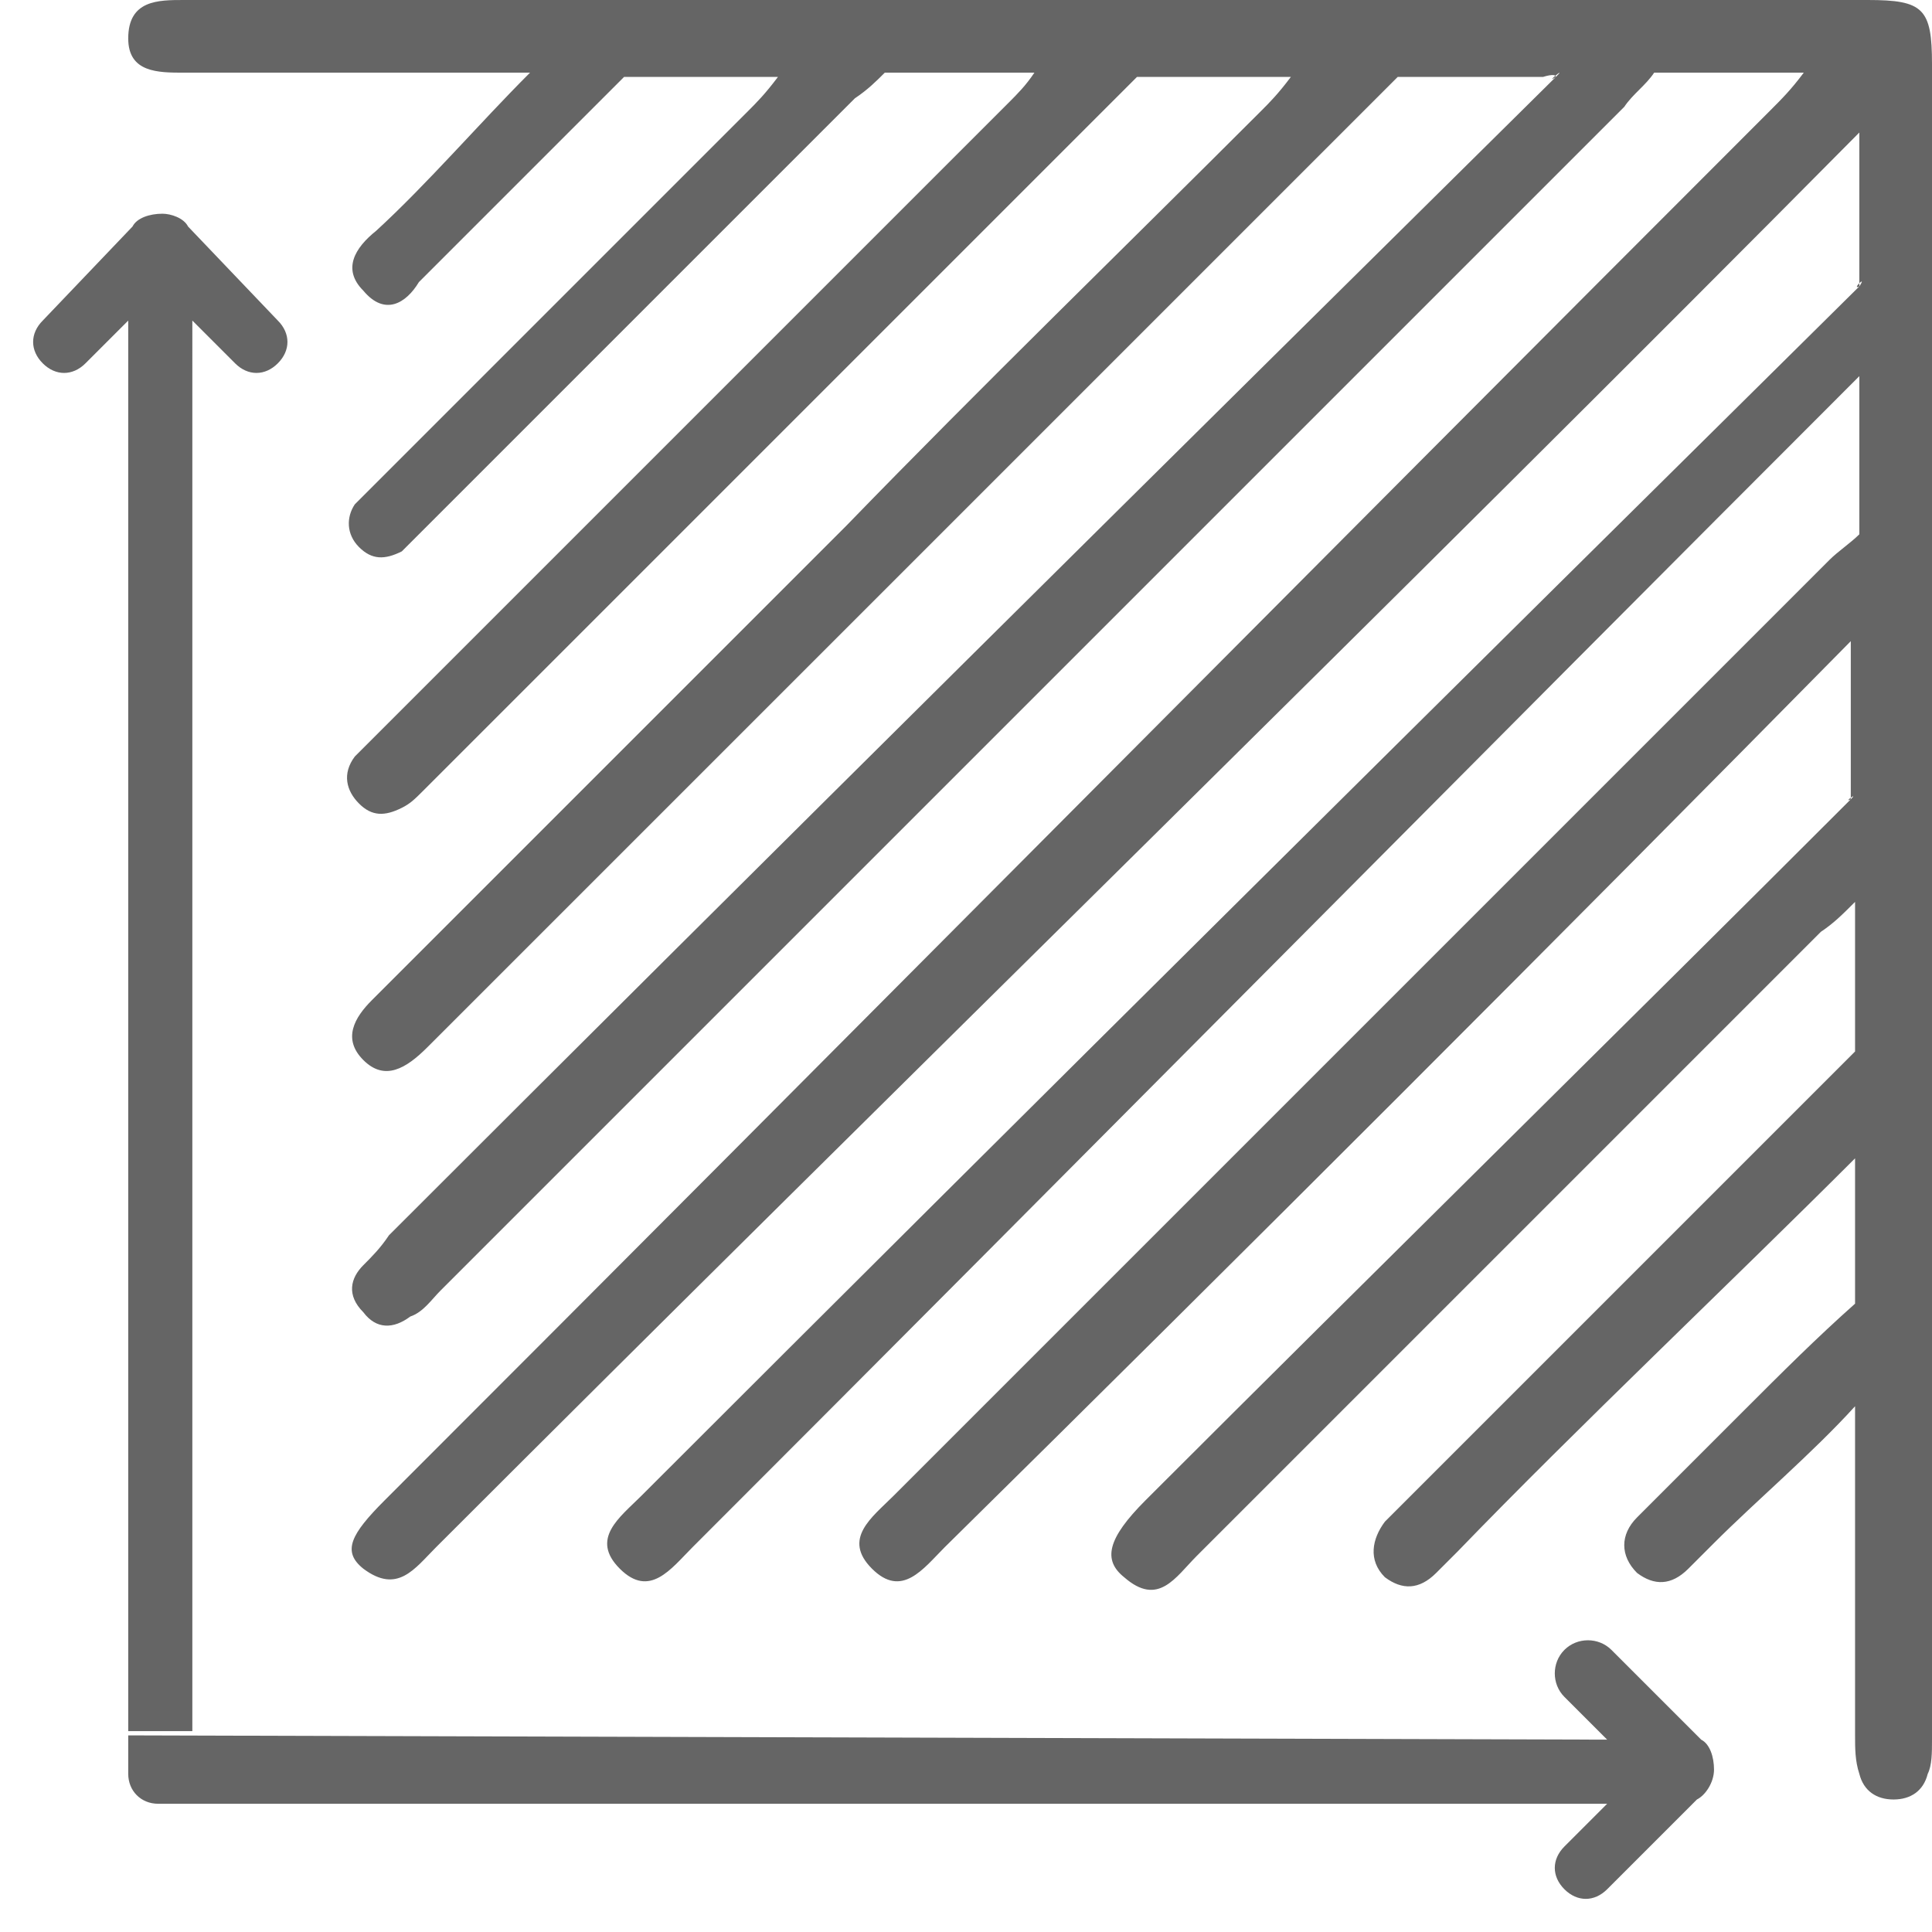 <?xml version="1.0" encoding="utf-8"?>
<!-- Generator: Adobe Illustrator 24.2.3, SVG Export Plug-In . SVG Version: 6.00 Build 0)  -->
<svg version="1.1" id="blueprint" xmlns="http://www.w3.org/2000/svg" xmlns:xlink="http://www.w3.org/1999/xlink" x="0px" y="0px"
	 viewBox="0 0 45.2 45.2" style="enable-background:new 0 0 45.2 45.2;" xml:space="preserve">
<style type="text/css">
	.st0{fill:#656565;}
</style>
<g id="IZp6R4_1_">
	<g>
		<path class="st0" d="M43.5,6.7c0-1.3,0-2.4,0-3.6c-0.4,0.1,0.2-0.2,0,0C32.7,14,21,25.4,10.2,36.2c-0.5,0.5-0.9,1.1-1.7,0.5
			C8,36.3,8.2,35.9,9,35.1C19.8,24.3,30.6,13.4,41.4,2.6c0.3-0.3,0.5-0.5,0.8-0.9c-1.2,0-2.3,0-3.5,0C38.5,2,38.2,2.2,38,2.5
			c-9.2,9.2-18.5,18.5-27.7,27.7c-0.2,0.2-0.4,0.5-0.7,0.6c-0.4,0.3-0.8,0.3-1.1-0.1c-0.4-0.4-0.3-0.8,0-1.1
			c0.2-0.2,0.4-0.4,0.6-0.7c8.7-8.7,18.5-18.4,27.3-27.1c0.3-0.3-0.3,0.2,0,0c0-0.1-0.3,0-0.3,0c-1.1,0-2.2,0-3.4,0
			c-1.1,1.1-2.2,2.2-3.4,3.4c-6.4,6.4-12.7,12.7-19.1,19.1c-0.1,0.1-0.2,0.2-0.2,0.2C9.5,25,9,25.3,8.5,24.8c-0.5-0.5-0.2-1,0.2-1.4
			c3.7-3.7,7.4-7.4,11.1-11.1C23,9,26.3,5.8,29.5,2.6c0.2-0.2,0.4-0.4,0.7-0.8c-1.2,0-2.3,0-3.6,0c-2.1,2.1-4.3,4.3-6.5,6.5
			c-3.4,3.4-6.8,6.8-10.2,10.2c-0.2,0.2-0.3,0.3-0.5,0.4c-0.4,0.2-0.7,0.2-1-0.1c-0.3-0.3-0.4-0.7-0.1-1.1c0.2-0.2,0.4-0.4,0.6-0.6
			c4.9-4.9,9.8-9.8,14.7-14.7c0.2-0.2,0.4-0.4,0.6-0.7c-1.2,0-2.3,0-3.5,0c-0.2,0.2-0.4,0.4-0.7,0.6c-3.3,3.3-6.7,6.7-10,10
			c-0.2,0.2-0.4,0.4-0.6,0.6c-0.4,0.2-0.7,0.2-1-0.1c-0.3-0.3-0.3-0.7-0.1-1c0.2-0.2,0.4-0.4,0.6-0.6c2.9-2.9,5.8-5.8,8.6-8.6
			c0.2-0.2,0.4-0.4,0.7-0.8c-1.2,0-2.3,0-3.6,0c-1.1,1.1-2.3,2.3-3.5,3.5c-0.4,0.4-0.9,0.9-1.3,1.3C9.5,7.1,9,7.4,8.5,6.8
			c-0.5-0.5-0.2-1,0.3-1.4c1.2-1.1,2.4-2.5,3.6-3.7c-0.3-0.3,0.3,0,0,0c-2.3,0-5.7,0-8.1,0C3.7,1.7,3,1.7,3,0.9C3,0,3.7,0,4.3,0
			c8.8,0,17.5,0,26.3,0c4.4,0,8.8,0,13.1,0c1.3,0,1.5,0.2,1.5,1.5c0,13.1,0,26.2,0,39.2c0,0.3,0,0.6-0.1,0.8
			c-0.1,0.4-0.4,0.6-0.8,0.6c-0.4,0-0.7-0.2-0.8-0.6c-0.1-0.3-0.1-0.6-0.1-0.9c0-2.2,0-5.5,0-7.7c0-0.3,0.3,0.3,0,0
			c-1,1.1-2.3,2.2-3.3,3.2c-0.2,0.2-0.4,0.4-0.6,0.6c-0.4,0.4-0.8,0.4-1.2,0.1c-0.4-0.4-0.4-0.9,0-1.3c0.8-0.8,1.6-1.6,2.5-2.5
			c0.9-0.9,1.7-1.7,2.6-2.5c0-1.2,0-2.3,0-3.4c-0.4,0.1,0.2-0.2,0,0c-2.9,2.9-6.5,6.3-9.3,9.2c-0.2,0.2-0.3,0.3-0.5,0.5
			c-0.4,0.4-0.8,0.4-1.2,0.1c-0.4-0.4-0.3-0.9,0-1.3c0.2-0.2,0.4-0.4,0.7-0.7c3.3-3.3,6.6-6.6,9.9-9.9c0.1-0.1,0.3-0.3,0.4-0.4
			c0-1.1,0-2.2,0-3.5c-0.3,0.3-0.5,0.5-0.8,0.7c-4.9,4.9-9.7,9.7-14.6,14.6c-0.5,0.5-0.9,1.2-1.7,0.5c-0.5-0.4-0.4-0.9,0.5-1.8
			c5.3-5.3,11.2-11.1,16.5-16.4c0.2-0.2-0.2,0.1,0,0c0-1.3,0-2.5,0-3.7c-0.4,0.1,0.2-0.2,0,0C36.6,21.8,29,29.4,22.1,36.2
			c-0.5,0.5-1,1.2-1.7,0.5c-0.7-0.7,0-1.2,0.5-1.7c7.3-7.3,14.6-14.6,21.9-21.9c0.2-0.2,0.5-0.4,0.7-0.6c0-1.2,0-2.5,0-3.7
			c-0.4,0.1,0.2-0.2,0,0C34.6,17.7,25,27.4,16.2,36.2c-0.5,0.5-1,1.2-1.7,0.5c-0.7-0.7,0-1.2,0.5-1.7C24.2,25.8,34.2,15.9,43.5,6.7
			C43.7,6.4,43.3,6.8,43.5,6.7z"/>
	</g>
</g>
<g>
	<path class="st0" d="M4.5,7.5l1,1c0.3,0.3,0.7,0.3,1,0c0,0,0,0,0,0c0.3-0.3,0.3-0.7,0-1c0,0,0,0,0,0L4.4,5.3C4.3,5.1,4,5,3.8,5
		C3.5,5,3.2,5.1,3.1,5.3L1,7.5c-0.3,0.3-0.3,0.7,0,1c0,0,0,0,0,0c0.3,0.3,0.7,0.3,1,0c0,0,0,0,0,0l1-1v33h1.5V7.5z"/>
	<path class="st0" d="M39.8,40.7l-2.1-2.1c-0.3-0.3-0.8-0.3-1.1,0c-0.3,0.3-0.3,0.8,0,1.1l1,1L3,40.6l0,0.9c0,0.4,0.3,0.7,0.7,0.7
		h33.9l-1,1c-0.3,0.3-0.3,0.7,0,1c0,0,0,0,0,0c0.3,0.3,0.7,0.3,1,0c0,0,0,0,0,0l2.1-2.1c0.2-0.1,0.4-0.4,0.4-0.7
		C40.1,41.1,40,40.8,39.8,40.7z"/>
</g>
</svg>
